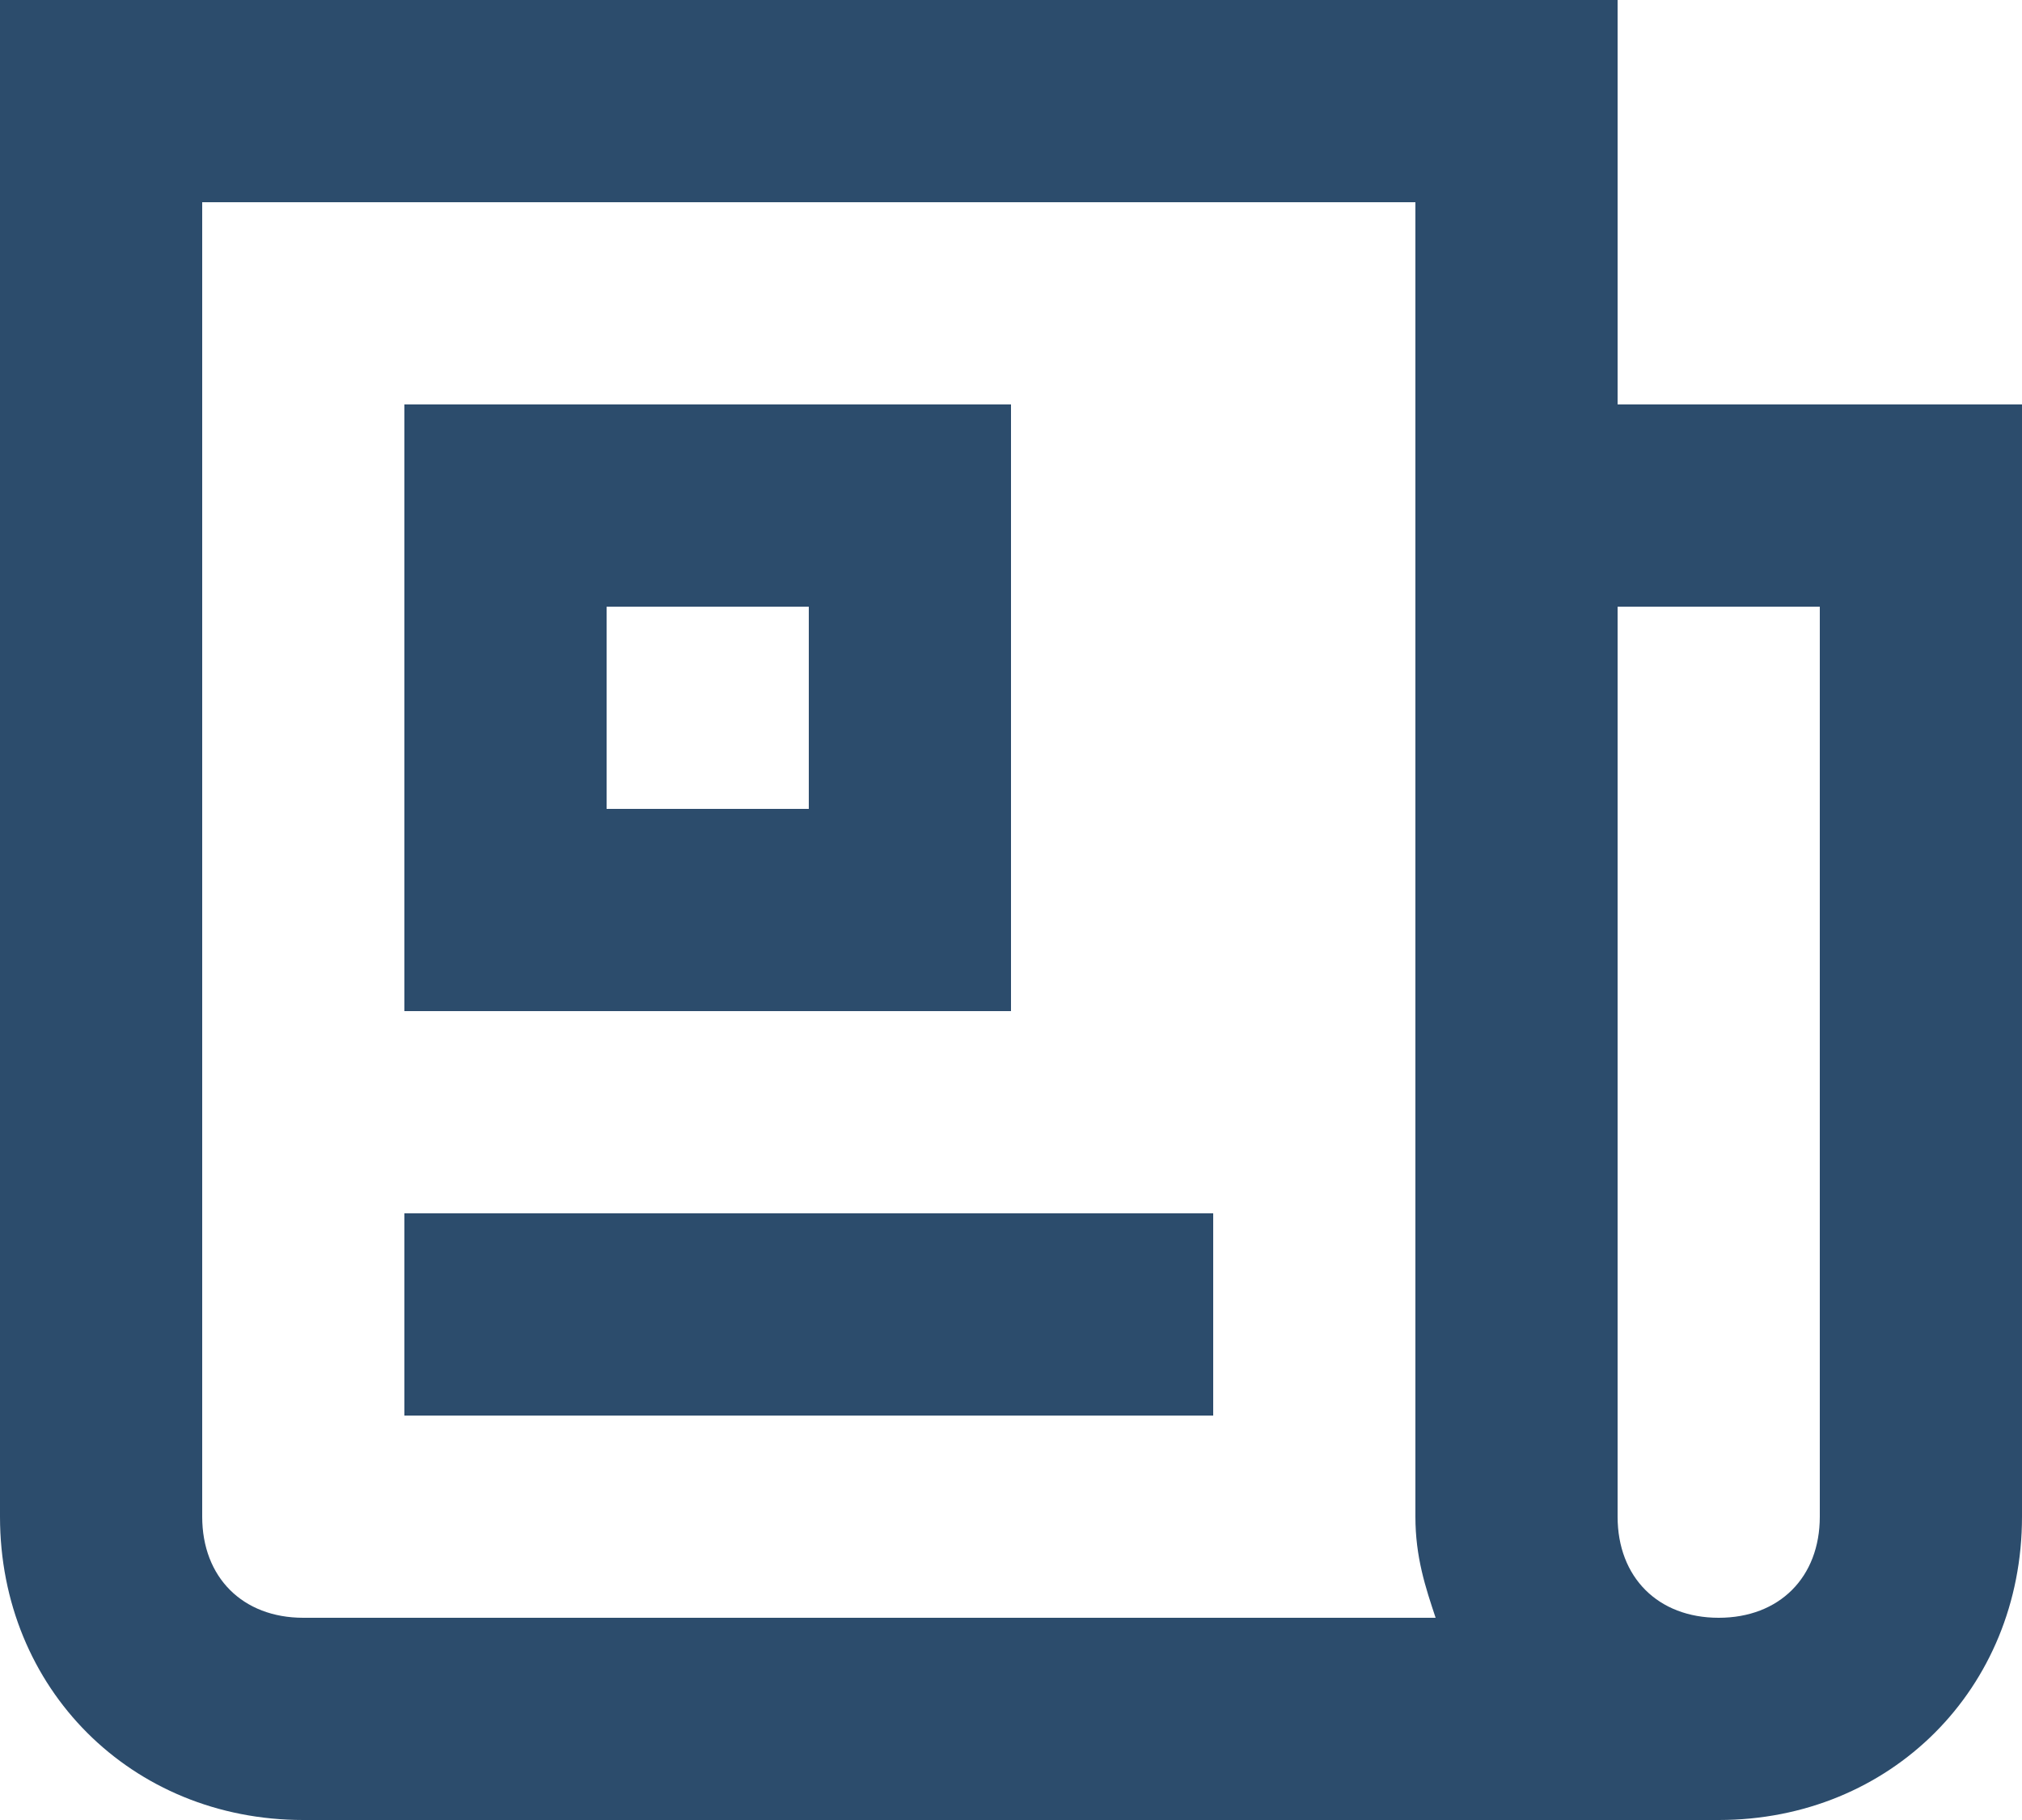 <?xml version="1.0" encoding="utf-8"?>
<!-- Generator: Adobe Illustrator 22.0.1, SVG Export Plug-In . SVG Version: 6.00 Build 0)  -->
<svg version="1.1" id="Layer_1" xmlns="http://www.w3.org/2000/svg" xmlns:xlink="http://www.w3.org/1999/xlink" x="0px" y="0px"
	 width="20px" height="18px" viewBox="0 0 20 18" style="enable-background:new 0 0 20 18;" xml:space="preserve">
<style type="text/css">
	.st0{fill:#2C4C6C;}
</style>
<g>
	<path class="st0" d="M16,4V0H0v15c0,1.7,1.3,3,3,3h14c1.7,0,3-1.3,3-3V4H16z M2,15V2h12v13c0,0.4,0.1,0.7,0.2,1H3
		C2.4,16,2,15.6,2,15z M18,15c0,0.6-0.4,1-1,1s-1-0.4-1-1V6h2V15z"/>
	<path class="st0" d="M10,4H4v6h6V4z M8,8H6V6h2V8z"/>
	<rect x="4" y="12" class="st0" width="8" height="2"/>
</g>
</svg>
